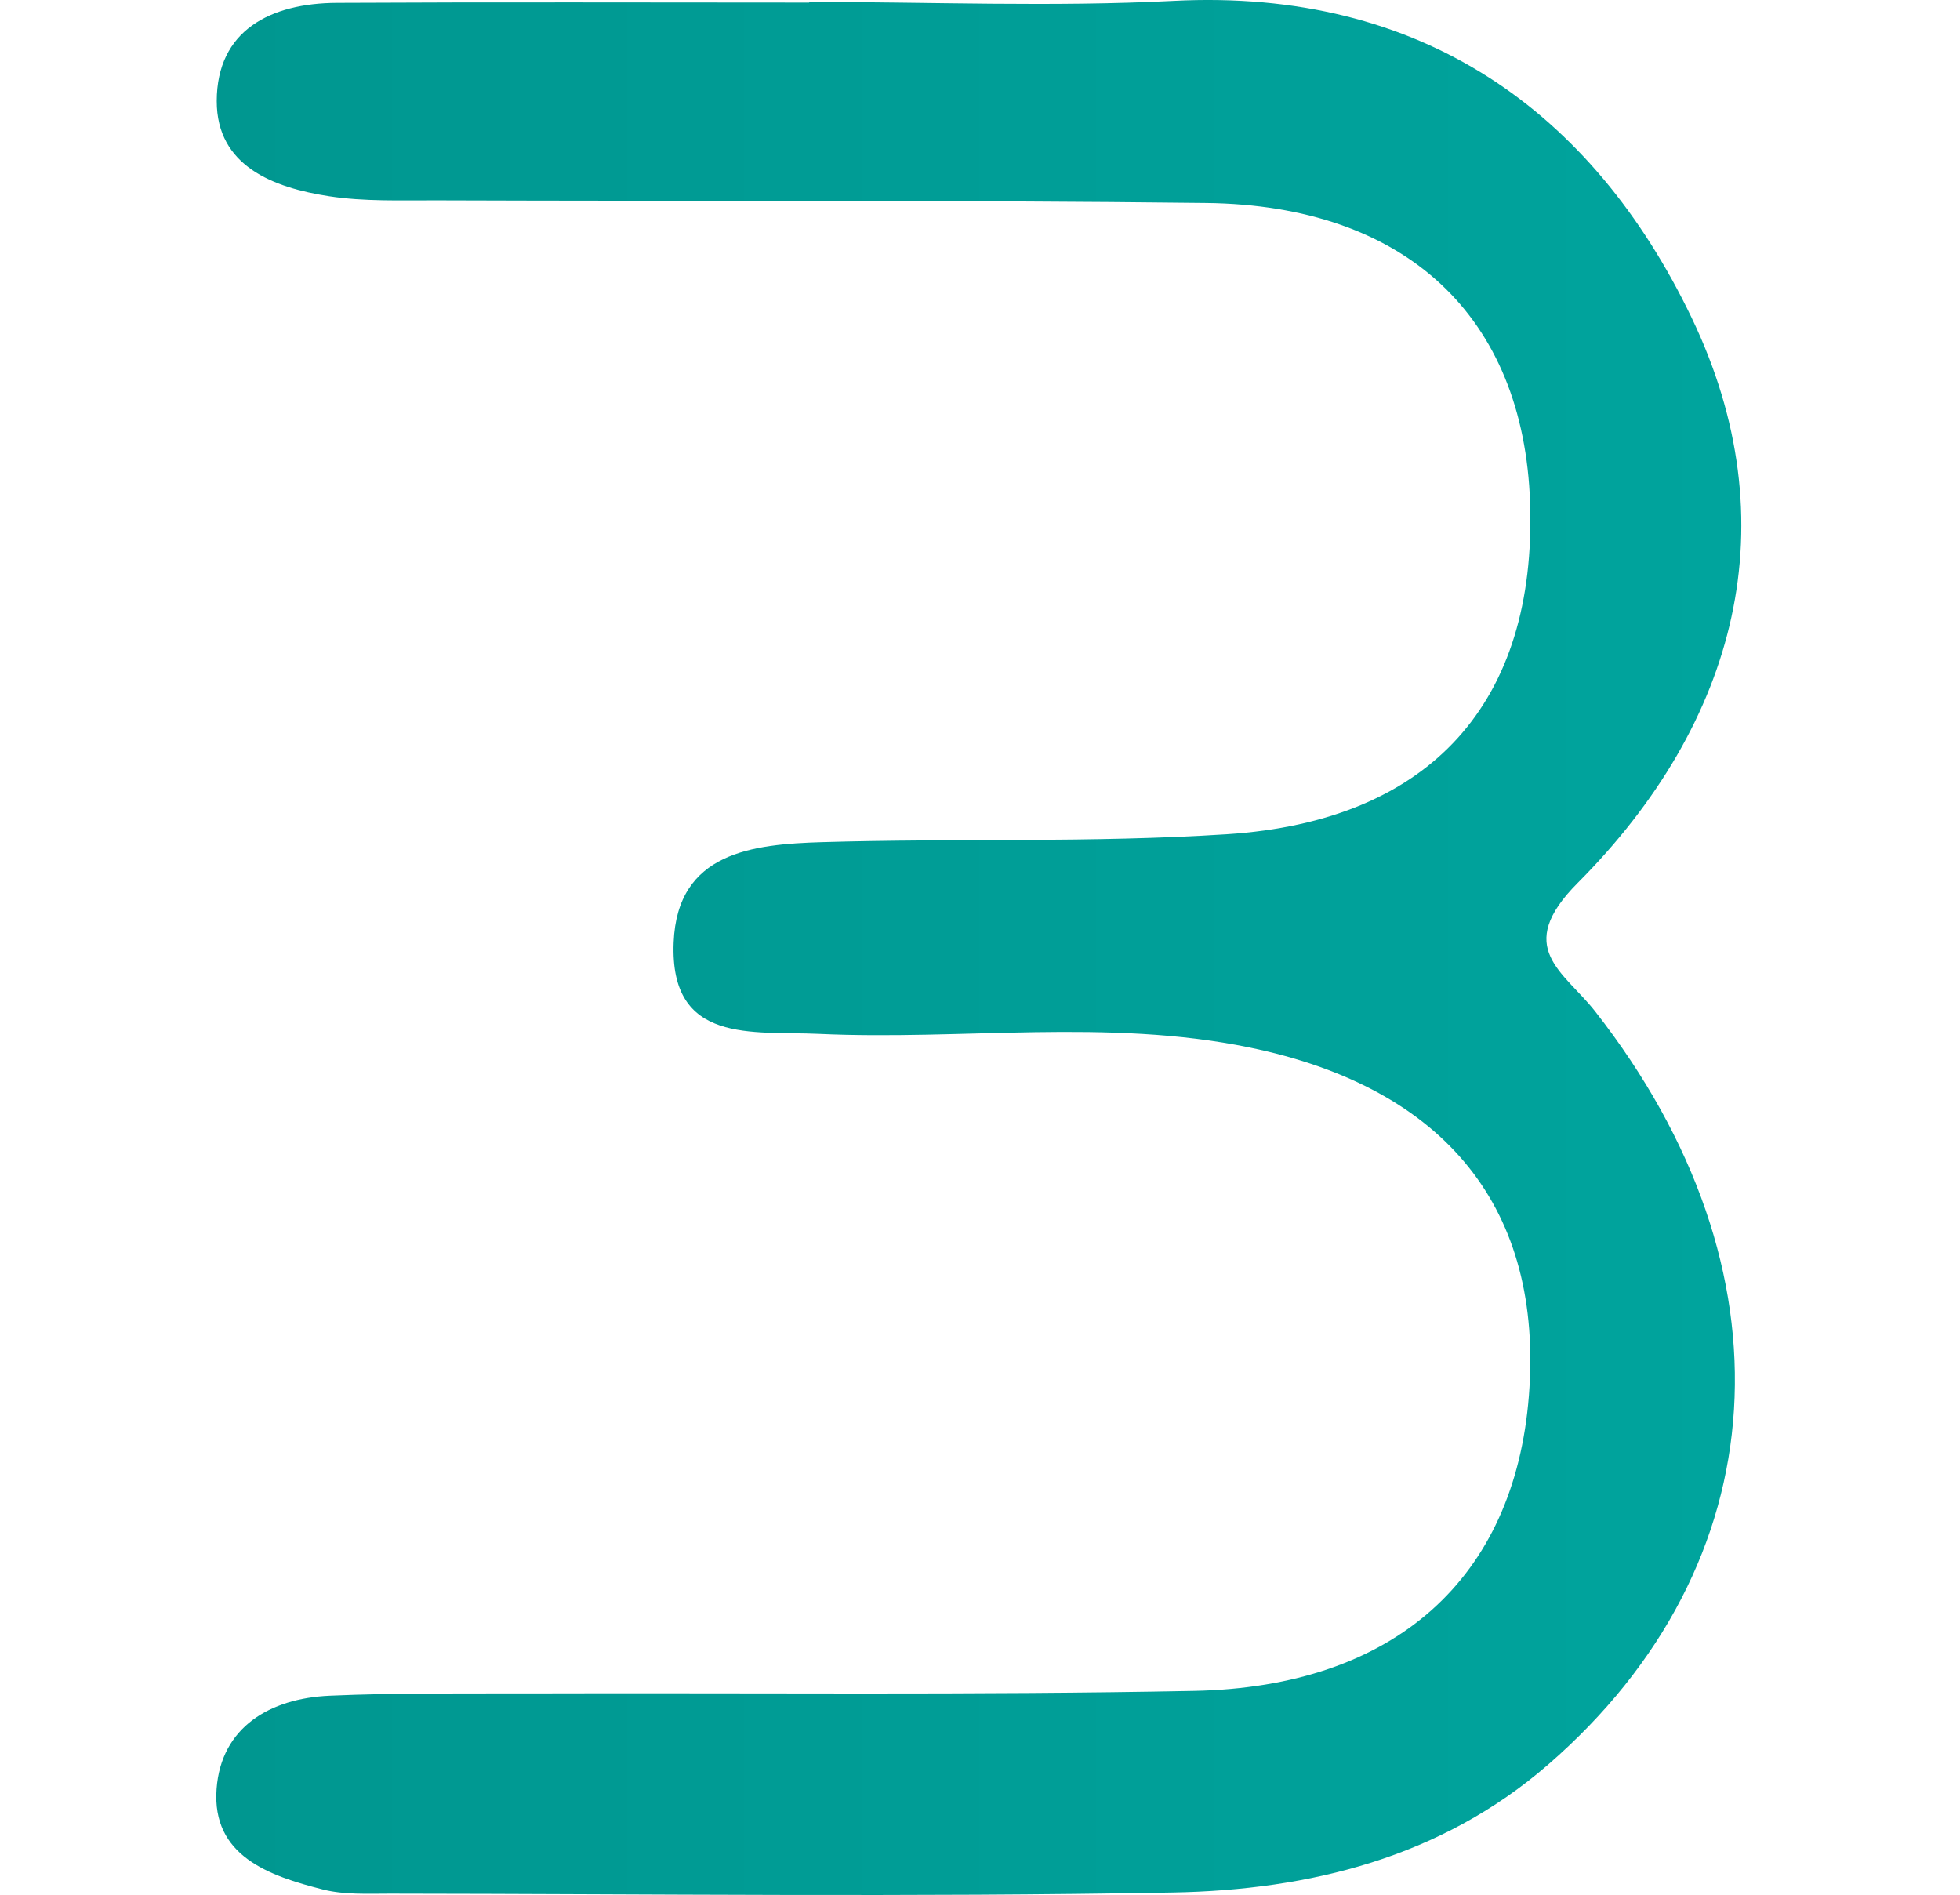 <?xml version="1.0" encoding="UTF-8"?>
<svg id="katman_1" data-name="katman 1" xmlns="http://www.w3.org/2000/svg" xmlns:xlink="http://www.w3.org/1999/xlink" viewBox="0 0 510.48 493.53">
  <defs>
    <style>
      .cls-1 {
        fill: none;
      }

      .cls-1, .cls-2 {
        stroke-width: 0px;
      }

      .cls-2 {
        fill: url(#Adsız_degrade_24);
      }
    </style>
    <linearGradient id="Adsız_degrade_24" data-name="Adsız degrade 24" x1="56.34" y1="246.76" x2="453.53" y2="246.76" gradientUnits="userSpaceOnUse">
      <stop offset="0" stop-color="#009790"/>
      <stop offset="1" stop-color="#00a49d"/>
    </linearGradient>
  </defs>
  <path class="cls-2" d="m210.76.51c31.64,0,63.35,1.33,94.91-.28,64.48-3.29,109.05,28.7,134.88,82.45,25.67,53.41,11.95,105.51-29.63,147.26-16.9,16.97-3.59,23.07,4.55,33.48,52.61,67.21,47.87,144.02-12.31,196.2-27.87,24.16-62.1,32.62-97.67,33.26-67.94,1.22-135.92.37-203.89.3-5.84,0-11.93.33-17.49-1.08-13.99-3.56-28.99-8.7-27.7-26.2,1.18-16.08,13.9-23.59,29.5-24.27,17.55-.77,35.14-.55,52.72-.6,57.42-.18,114.86.47,172.26-.65,52.43-1.02,83.6-29.38,87.31-76.9,3.77-48.19-21.19-80.06-72.79-90.68-37.04-7.62-74.79-1.81-112.18-3.54-17.11-.79-38.87,2.88-37.78-23.84.95-23.52,20.62-25.55,38.67-26.09,35.12-1.04,70.37.2,105.39-2.06,53.28-3.43,80.74-34.55,79-86.32-1.63-48.43-32.3-77.47-84.33-78.08-66.79-.78-133.59-.45-200.39-.69-9.37-.03-18.87.34-28.06-1.07-14.57-2.23-29.29-7.87-29.28-24.78.02-18.46,14.08-25.49,31.25-25.58,41.01-.22,82.03-.07,123.05-.07,0-.06,0-.12,0-.17Z"/>
  <rect class="cls-1" y="248.12" width="1" height="1"/>
  <rect class="cls-1" x="509.48" y="246.76" width="1" height="1"/>
</svg>